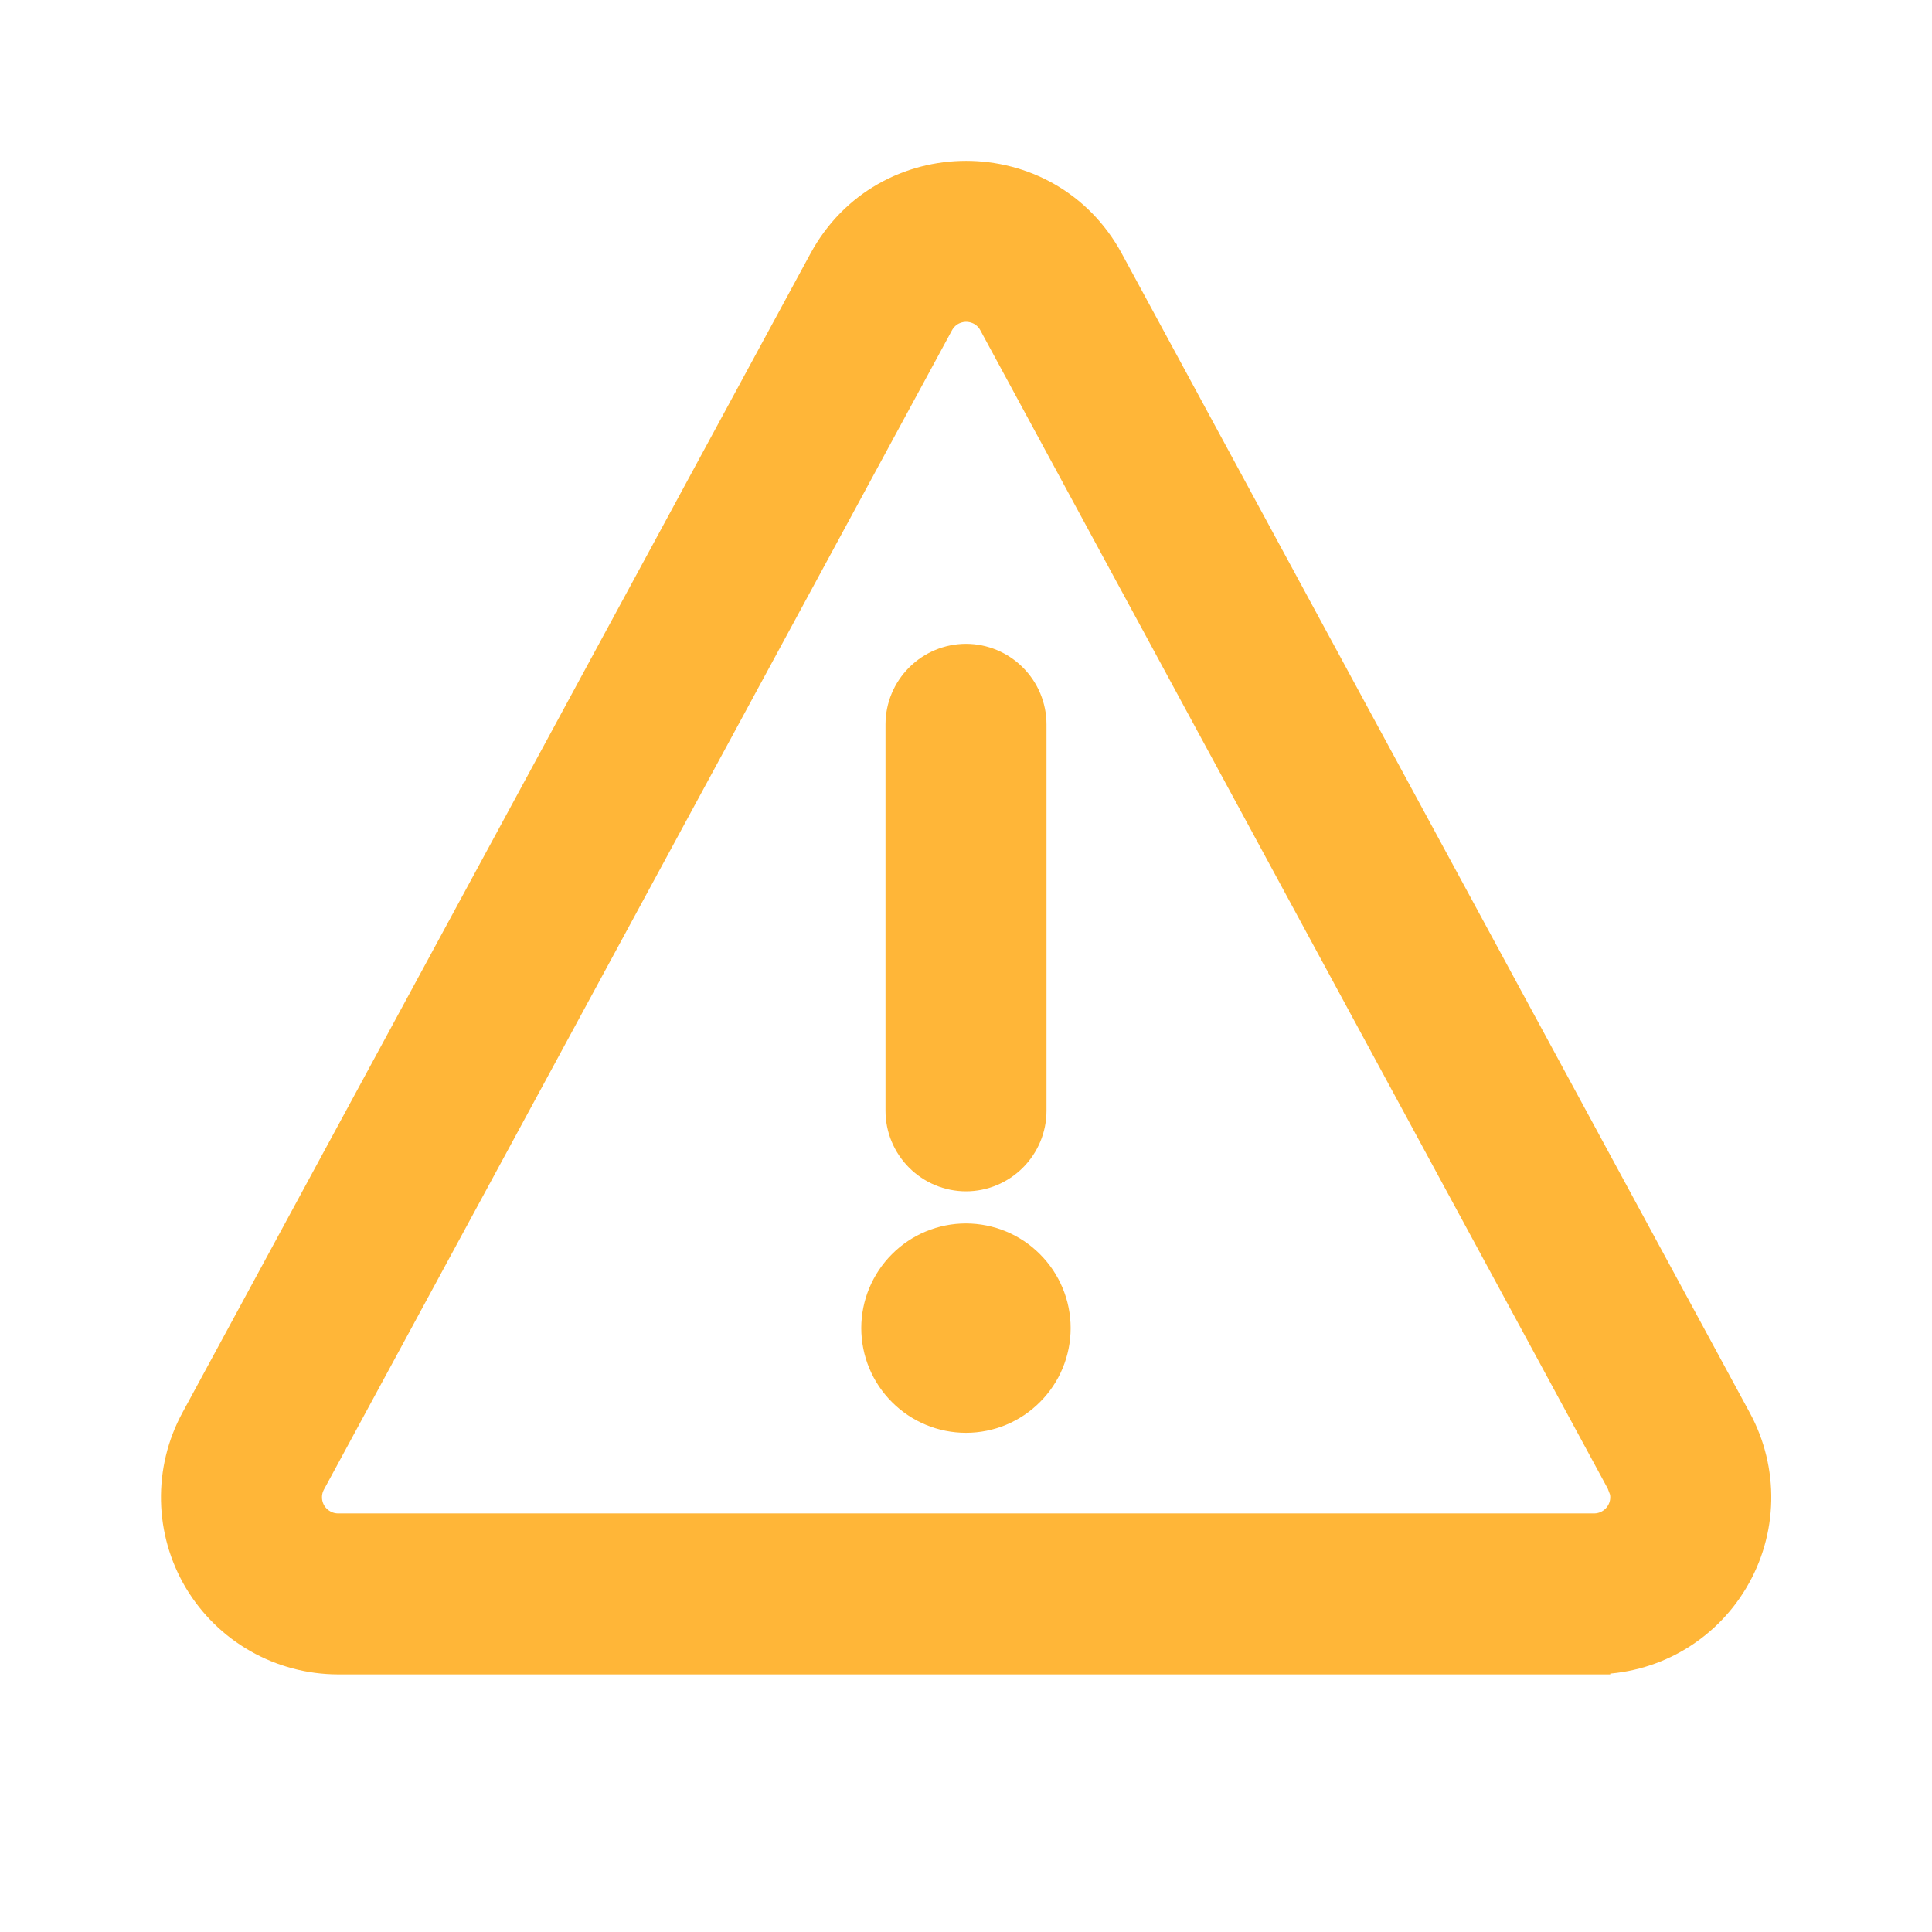<svg width="24" height="24" viewBox="0 0 24 24" fill="none" xmlns="http://www.w3.org/2000/svg">
<path d="M10.243 3.246C10.999 1.849 13.004 1.849 13.76 3.246L21.561 17.646C21.726 17.951 21.81 18.293 21.803 18.64C21.796 18.986 21.699 19.325 21.521 19.623C21.344 19.921 21.092 20.168 20.791 20.339C20.49 20.51 20.149 20.599 19.803 20.599V20.6H4.198C3.852 20.599 3.512 20.509 3.211 20.338C2.91 20.167 2.658 19.92 2.48 19.622C2.303 19.324 2.207 18.986 2.2 18.64C2.193 18.293 2.276 17.951 2.441 17.646L10.243 3.246ZM12.002 3.798C11.93 3.798 11.859 3.818 11.797 3.854C11.735 3.891 11.685 3.944 11.65 4.008L3.848 18.409C3.815 18.47 3.798 18.539 3.8 18.608C3.801 18.677 3.821 18.745 3.856 18.805C3.892 18.864 3.942 18.913 4.002 18.947C4.062 18.982 4.131 19 4.2 19H19.803C19.872 19 19.941 18.982 20.001 18.947C20.061 18.913 20.111 18.864 20.146 18.805C20.182 18.745 20.202 18.677 20.203 18.607C20.204 18.573 20.2 18.538 20.191 18.505L20.154 18.408L12.354 4.008C12.32 3.944 12.269 3.891 12.207 3.854C12.145 3.818 12.074 3.798 12.002 3.798ZM12 15.398C12.292 15.399 12.571 15.514 12.777 15.721C12.983 15.927 13.1 16.206 13.1 16.498C13.1 16.79 12.984 17.07 12.777 17.276C12.571 17.483 12.292 17.599 12 17.599C11.708 17.599 11.428 17.483 11.222 17.276C11.015 17.07 10.899 16.79 10.899 16.498C10.899 16.207 11.016 15.927 11.222 15.721C11.428 15.514 11.708 15.398 12 15.398ZM12 8.198C12.212 8.198 12.415 8.283 12.565 8.433C12.715 8.583 12.8 8.786 12.8 8.998V13.799C12.8 14.011 12.715 14.214 12.565 14.364C12.415 14.514 12.212 14.599 12 14.599C11.788 14.599 11.585 14.514 11.435 14.364C11.285 14.214 11.2 14.011 11.2 13.799V8.998C11.2 8.786 11.285 8.583 11.435 8.433C11.585 8.283 11.788 8.198 12 8.198Z" fill="#FFB638" stroke="#FFB638" stroke-width="0.4"/>
</svg>
